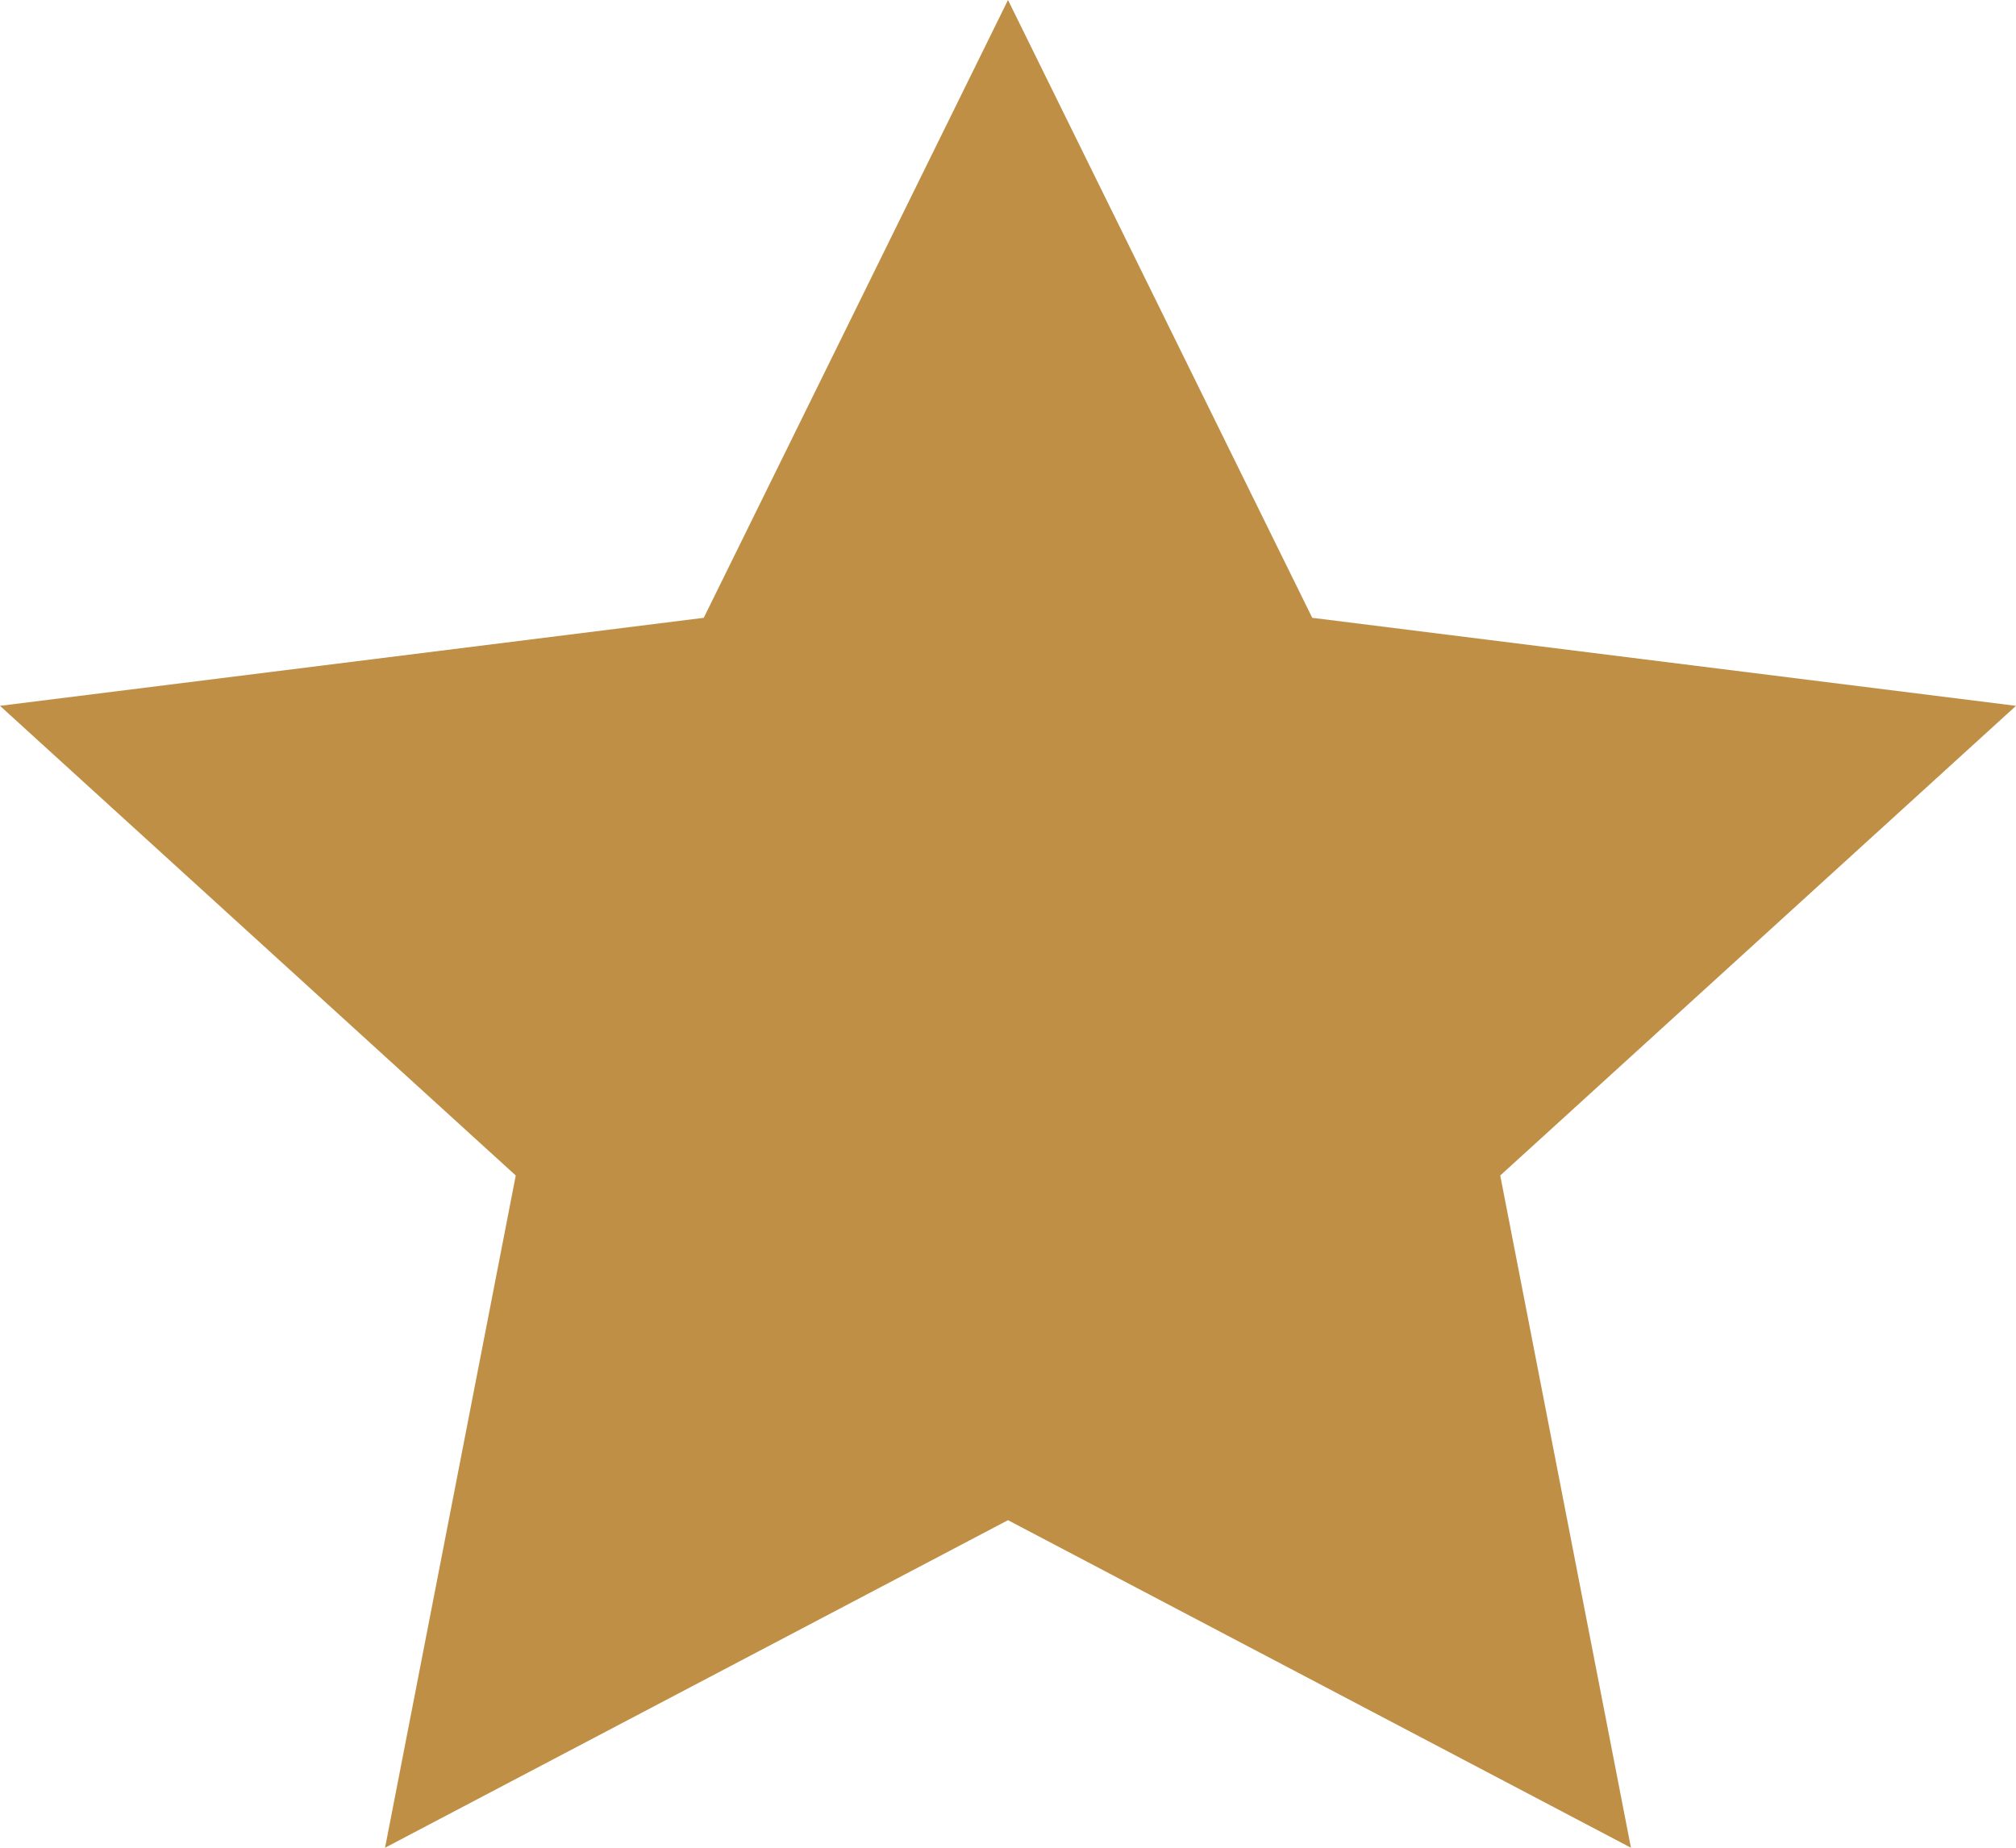 <svg width="12" height="11" viewBox="0 0 12 11" fill="none" xmlns="http://www.w3.org/2000/svg">
<path fill-rule="evenodd" clip-rule="evenodd" d="M6 0L4.189 3.678L0 4.202L3.07 6.998L2.292 11L6 9.05L9.708 11L8.93 6.998L12 4.202L7.811 3.678L6 0Z" fill="#C08F46"/>
</svg>

